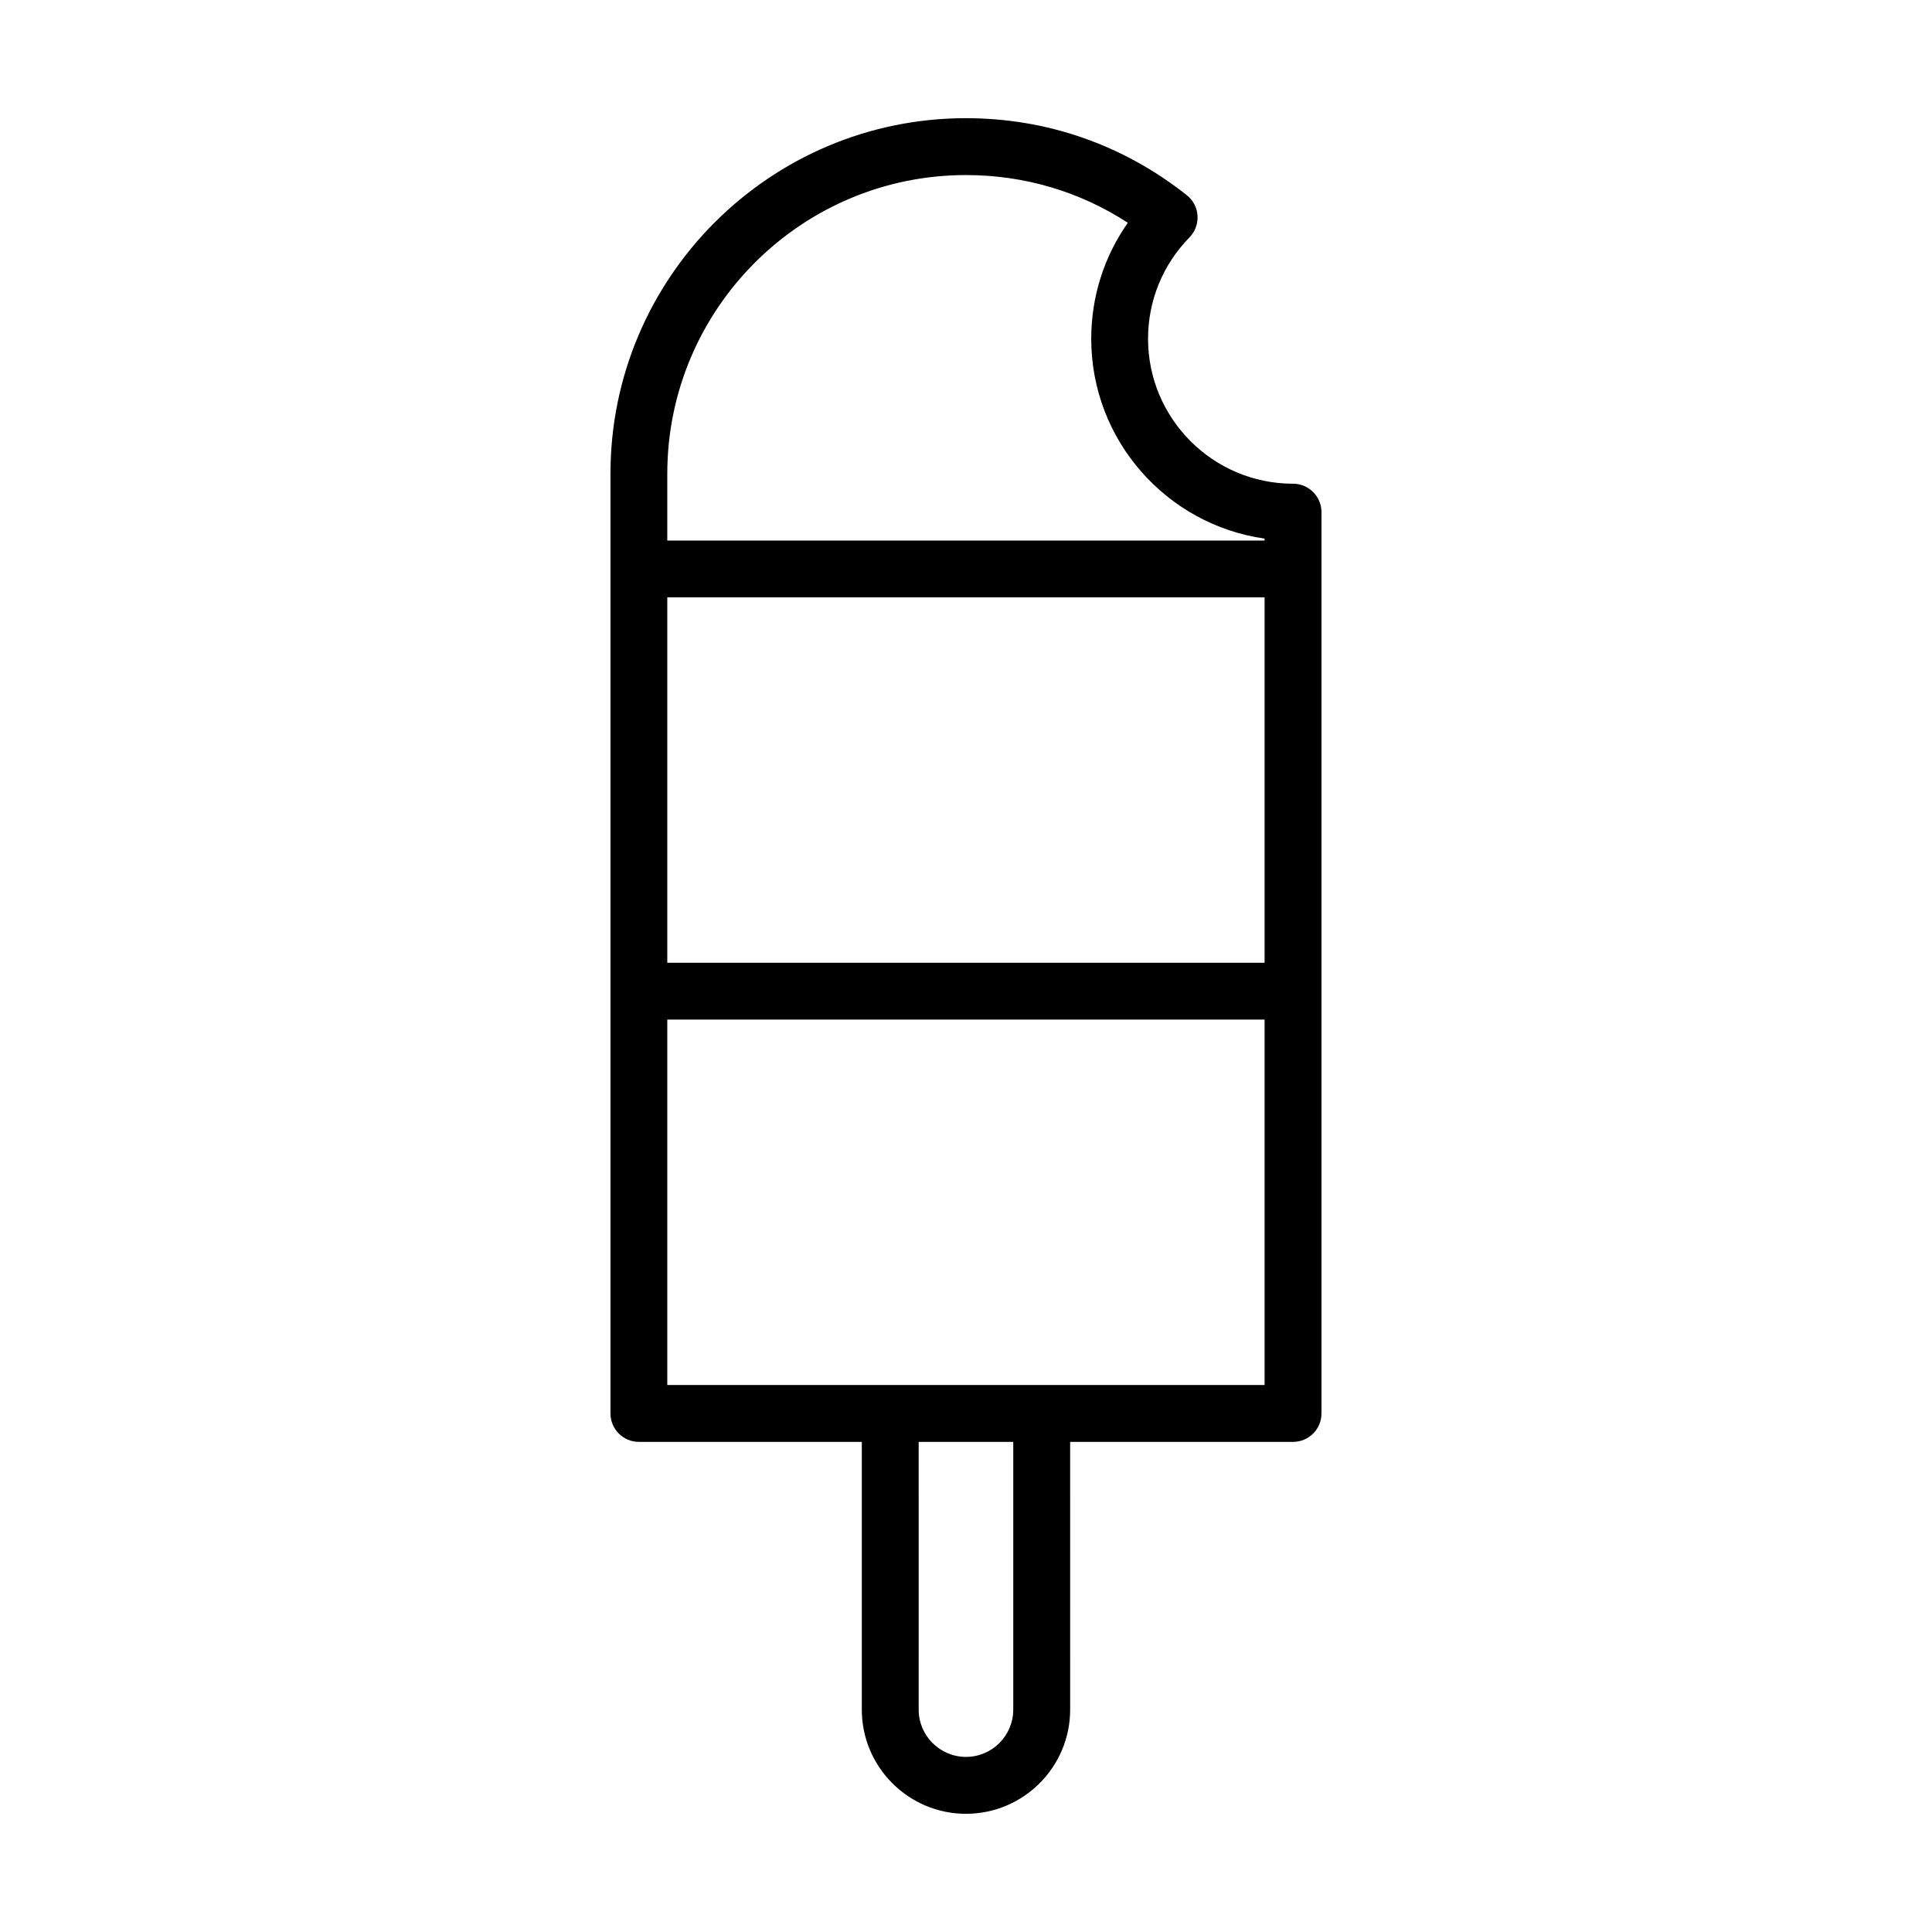 <?xml version="1.0" encoding="UTF-8"?>
<!-- Uploaded to: ICON Repo, www.svgrepo.com, Generator: ICON Repo Mixer Tools -->
<svg fill="#000000" width="800px" height="800px" version="1.1" viewBox="144 144 512 512" xmlns="http://www.w3.org/2000/svg">
 <path d="m486.66 272.19c-21.176 0-38.414-17.234-38.414-38.422 0-10.098 3.906-19.629 10.984-26.863 1.484-1.527 2.254-3.613 2.125-5.738-0.125-2.137-1.152-4.102-2.836-5.43-16.816-13.352-37.055-20.418-58.539-20.418-51.949 0-94.199 42.273-94.199 94.219v249.04c0 4.16 3.367 7.535 7.527 7.535h59.082v70.957c0 15.219 12.379 27.605 27.605 27.605s27.609-12.391 27.609-27.605l-0.004-70.957h59.07c4.16 0 7.535-3.375 7.535-7.535v-238.86c-0.012-4.16-3.387-7.535-7.547-7.535zm-165.82 30.113h158.29v96.836h-158.29zm79.145-111.91c15.445 0 30.129 4.348 42.906 12.645-6.297 8.941-9.703 19.598-9.703 30.738 0 26.938 20.016 49.281 45.941 52.961v0.508h-158.29v-17.695c0-43.652 35.512-79.156 79.145-79.156zm12.535 406.68c0 6.906-5.617 12.523-12.523 12.523-6.918 0-12.535-5.617-12.535-12.523l-0.004-70.957h25.066v70.957zm7.535-86.031h-99.215v-96.836h158.29v96.836z"/>
</svg>